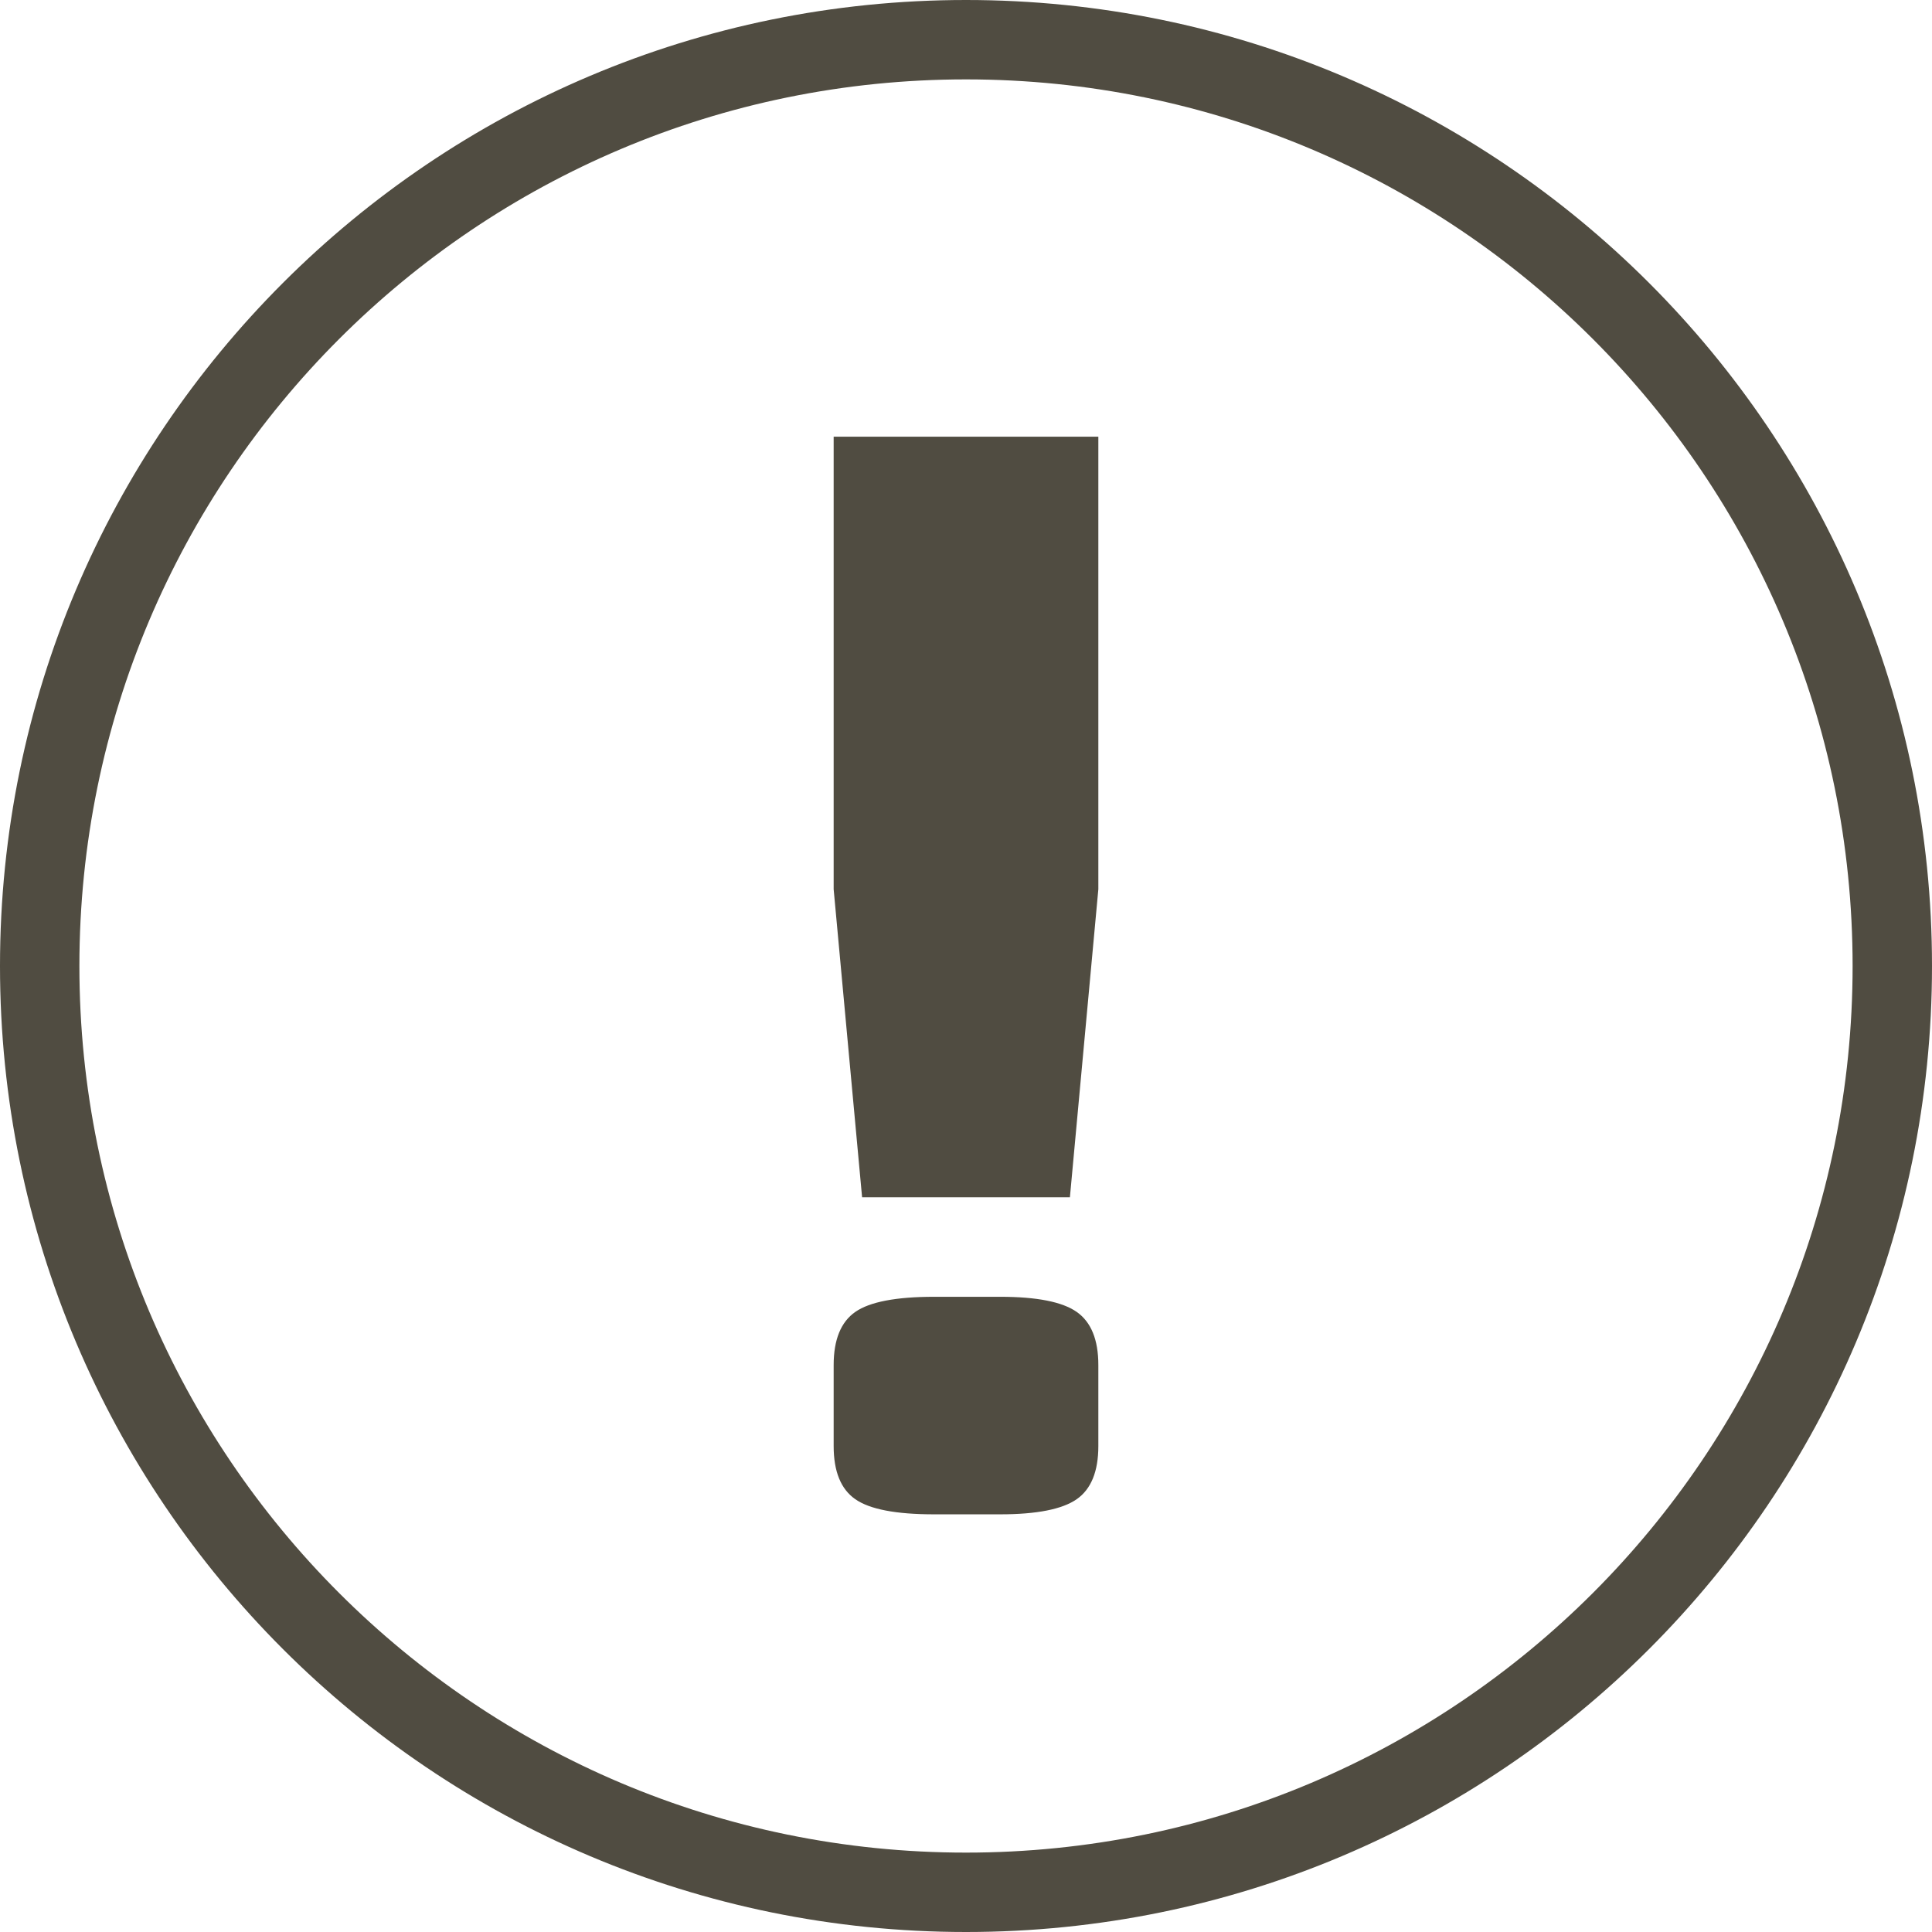 <?xml version="1.0" encoding="utf-8"?>
<!-- Generated by IcoMoon.io -->
<!DOCTYPE svg PUBLIC "-//W3C//DTD SVG 1.1//EN" "http://www.w3.org/Graphics/SVG/1.1/DTD/svg11.dtd">
<svg version="1.1" xmlns="http://www.w3.org/2000/svg" xmlns:xlink="http://www.w3.org/1999/xlink" width="32" height="32" viewBox="0 0 32 32">
<path fill="#504c41" d="M16 0c-8.837 0-16 7.163-16 16s7.163 16 16 16c8.837 0 16-7.163 16-16s-7.163-16-16-16zM16 30.685c-8.111 0-14.685-6.574-14.685-14.685s6.574-14.685 14.685-14.685c8.11 0 14.685 6.574 14.685 14.685s-6.574 14.685-14.685 14.685zM18.192 14.729l-0.471 5.102h-3.442l-0.471-5.102v-7.496h4.384v7.496zM15.471 21.479h1.096c0.605 0 1.027 0.083 1.266 0.25s0.359 0.46 0.359 0.881v1.341c0 0.421-0.12 0.715-0.359 0.881s-0.661 0.25-1.266 0.25h-1.096c-0.63 0-1.064-0.083-1.304-0.25s-0.359-0.46-0.359-0.881v-1.341c0-0.421 0.12-0.715 0.359-0.881s0.674-0.25 1.304-0.25z"></path>
</svg>
